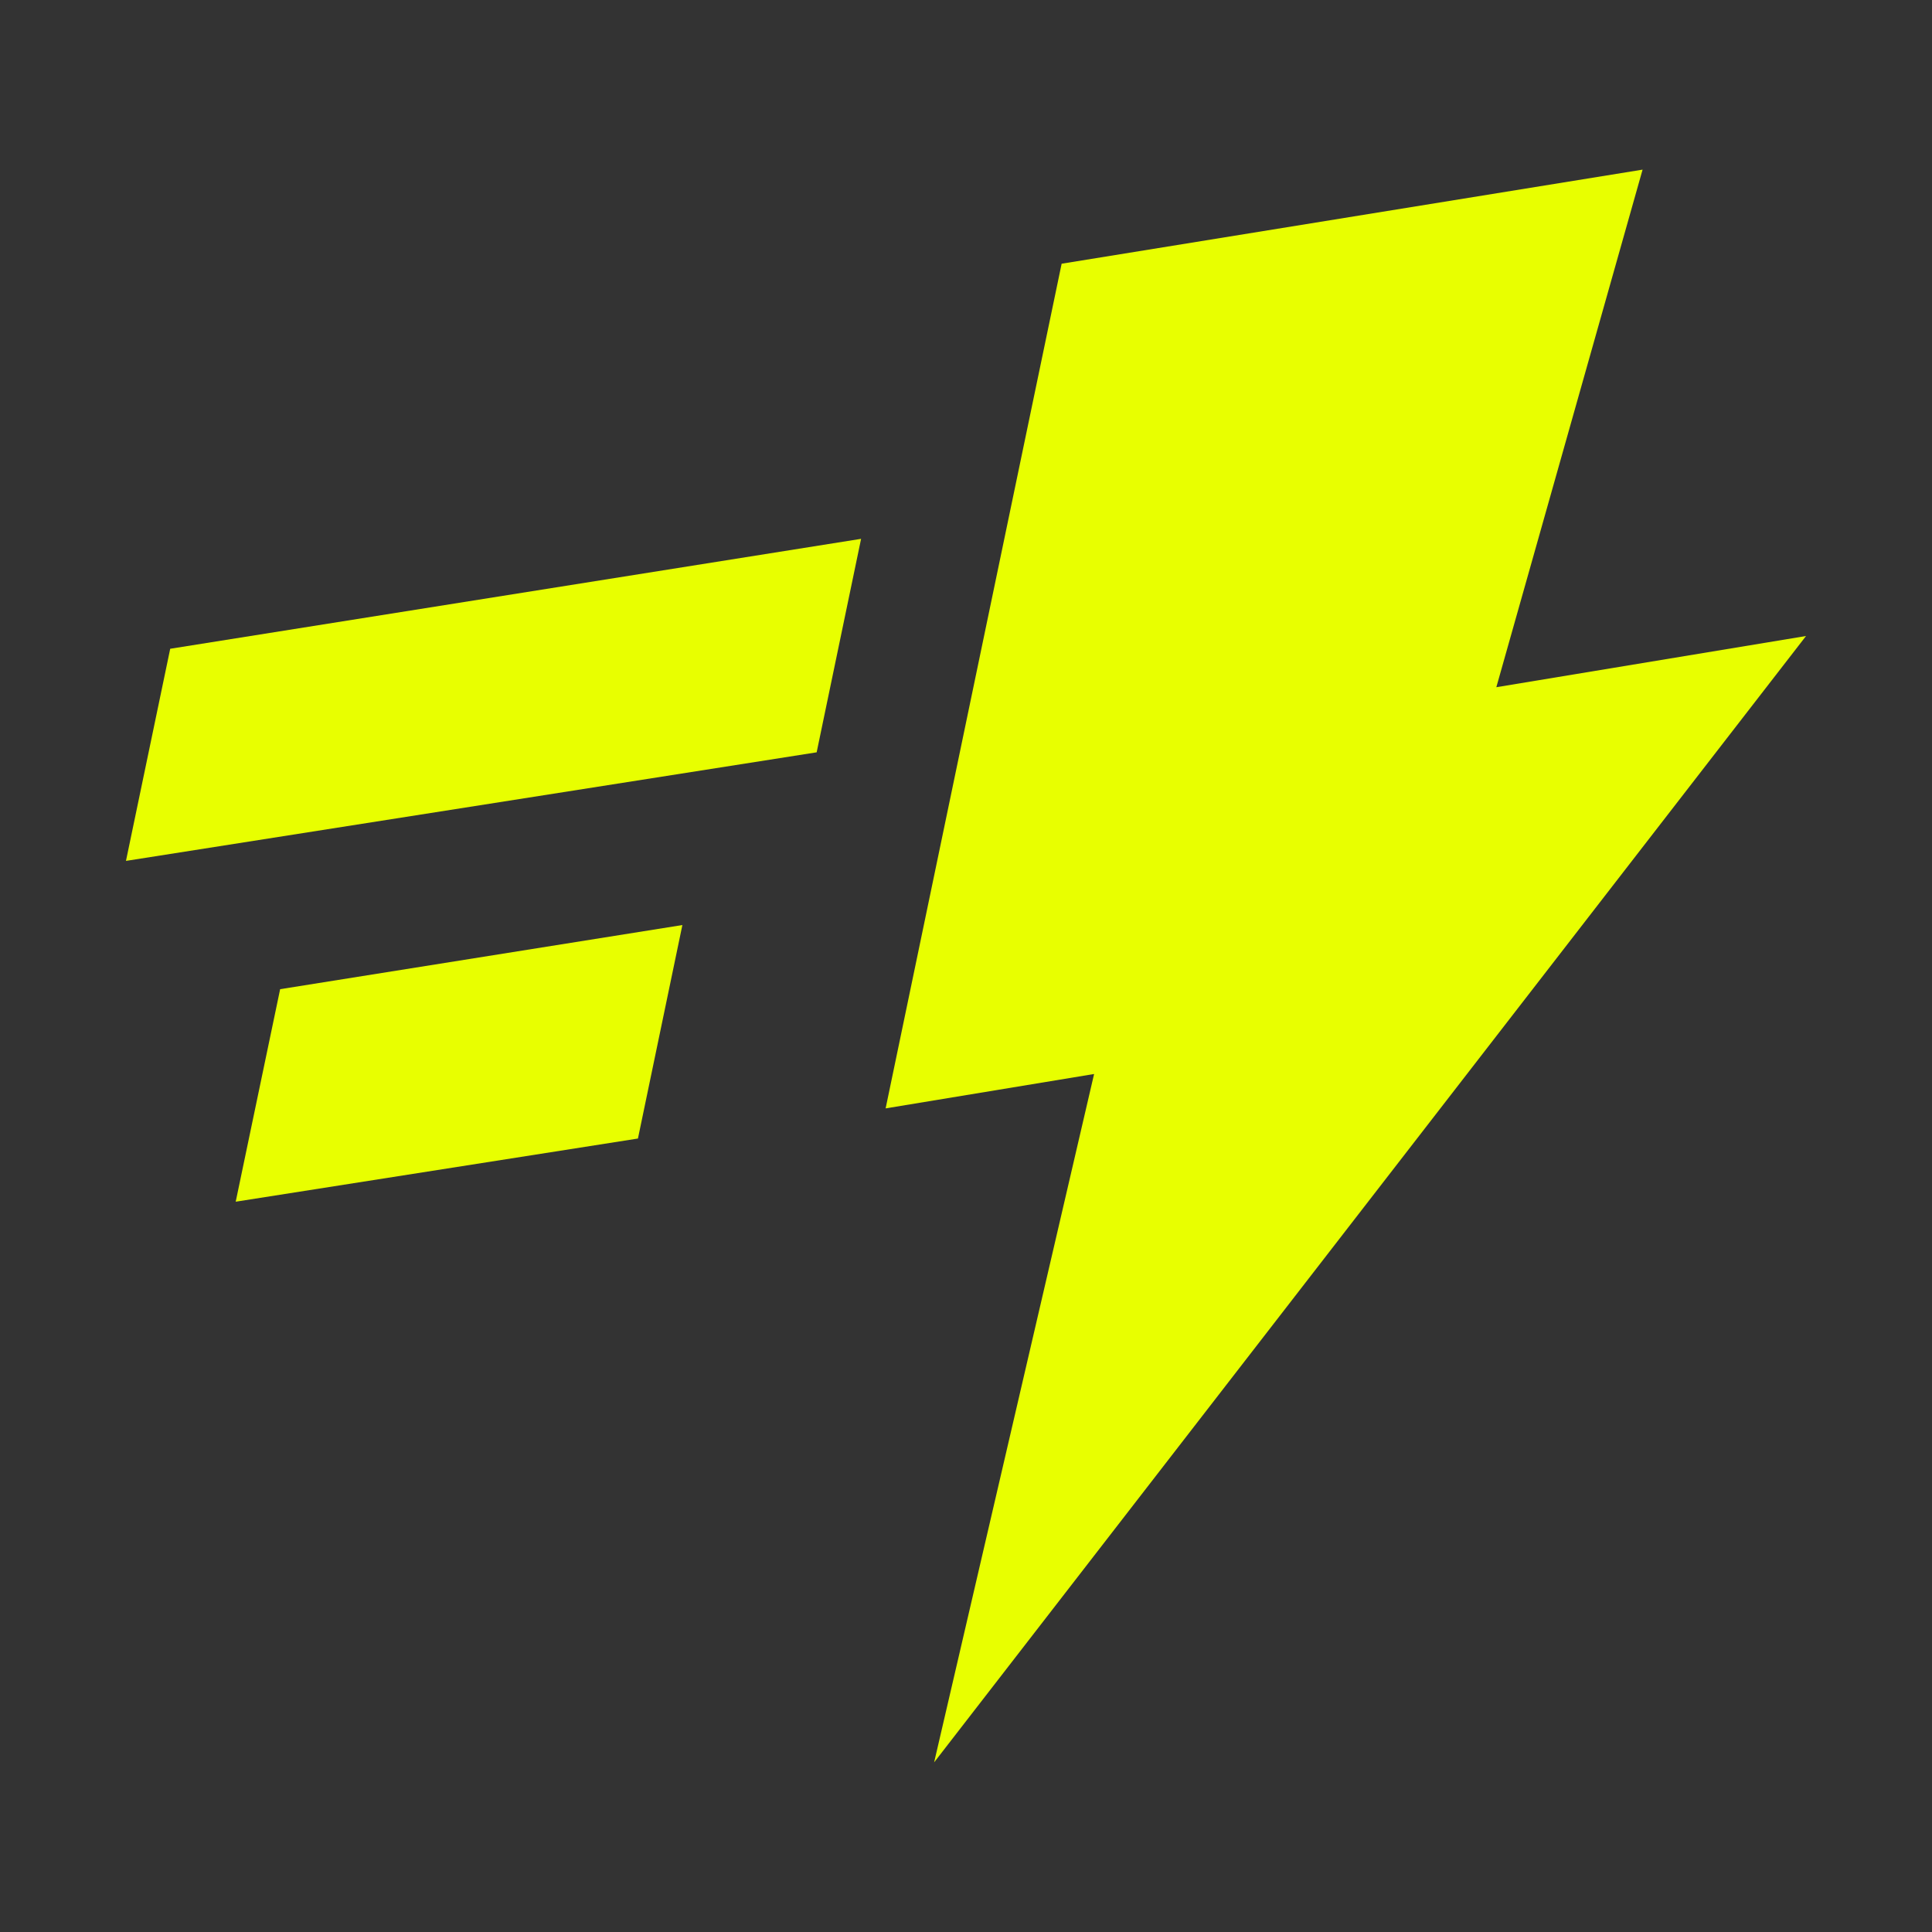 <svg viewBox="0 0 100 100" height="100" width="100" xmlns="http://www.w3.org/2000/svg" id="Layer_1"><rect x="0" y="0" width="100" height="100" fill="#333333" stroke="none"/><polygon stroke-width="0" fill="#e8ff00" points="54.95 13.65 85.02 8.78 77.45 35.57 93.48 32.92 48.35 91.22 56.63 55.59 45.84 57.37 54.95 13.65"></polygon><polygon stroke-width="0" fill="#e8ff00" points="8.81 33.58 6.52 44.56 42.27 38.94 44.57 27.89 8.81 33.58"></polygon><polygon stroke-width="0" fill="#e8ff00" points="14.5 51.2 12.2 62.2 33.02 58.93 35.32 47.88 14.5 51.2"></polygon></svg>